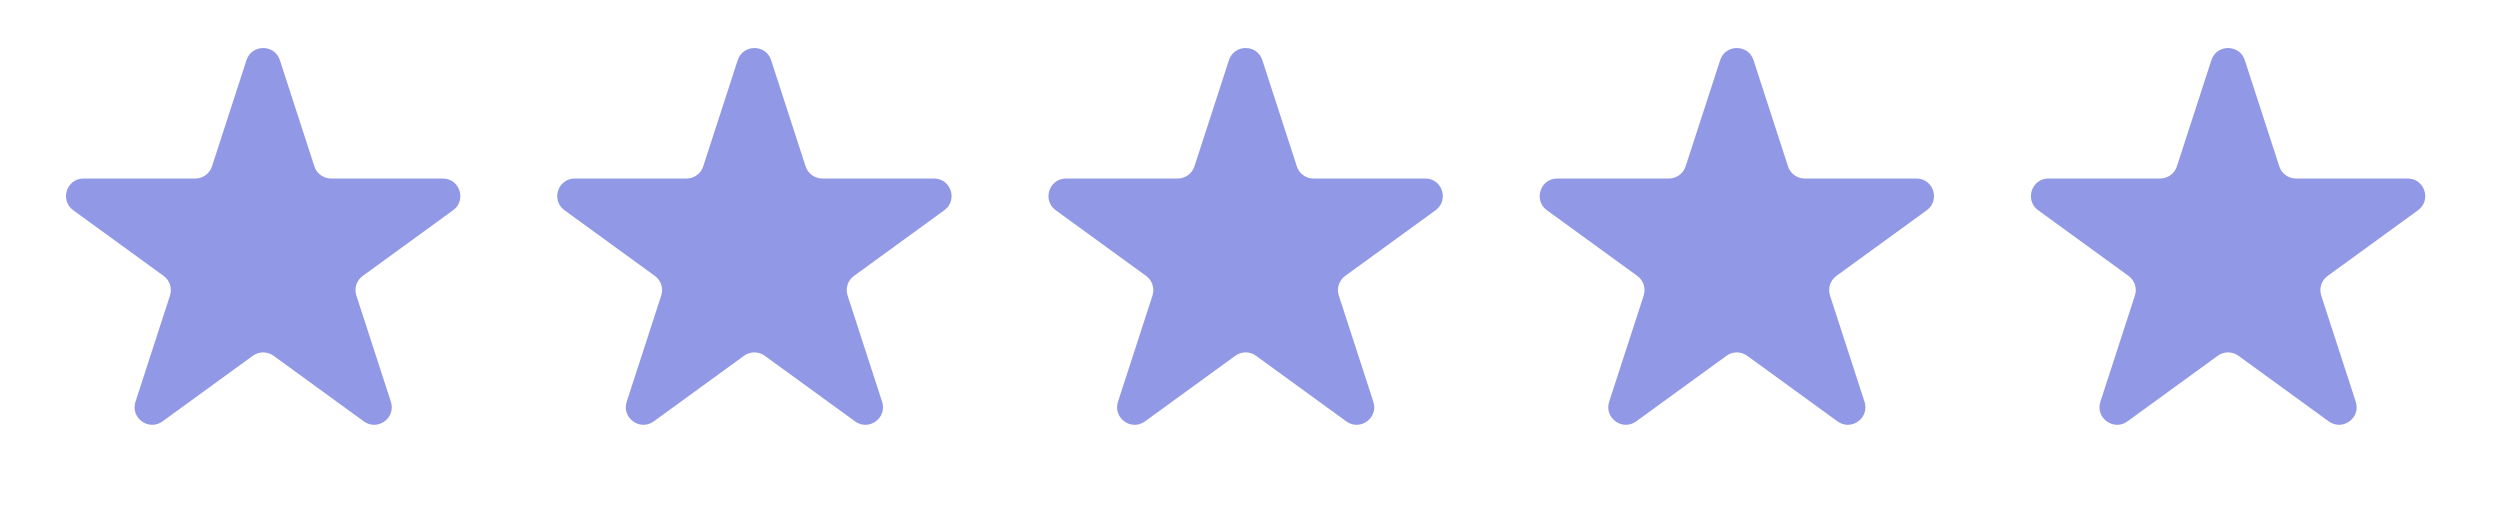 <svg width="57" height="12" viewBox="0 0 57 12" fill="none" xmlns="http://www.w3.org/2000/svg">
<path d="M5.62 1.371C5.74 1.003 6.261 1.003 6.381 1.371L7.168 3.794C7.221 3.959 7.375 4.07 7.548 4.07L10.095 4.07C10.483 4.07 10.644 4.566 10.33 4.794L8.27 6.291C8.13 6.393 8.071 6.573 8.125 6.738L8.912 9.16C9.031 9.529 8.61 9.835 8.296 9.608L6.236 8.111C6.095 8.009 5.905 8.009 5.765 8.111L3.705 9.608C3.391 9.835 2.969 9.529 3.089 9.16L3.876 6.738C3.93 6.573 3.871 6.393 3.731 6.291L1.67 4.794C1.357 4.566 1.518 4.07 1.906 4.07L4.452 4.07C4.626 4.07 4.779 3.959 4.833 3.794L5.62 1.371Z" fill="#9198E5"/>
<path d="M16.82 1.371C16.94 1.003 17.461 1.003 17.581 1.371L18.368 3.794C18.422 3.959 18.575 4.07 18.748 4.07L21.295 4.07C21.683 4.07 21.844 4.566 21.53 4.794L19.47 6.291C19.33 6.393 19.271 6.573 19.325 6.738L20.112 9.16C20.232 9.529 19.81 9.835 19.496 9.608L17.436 8.111C17.296 8.009 17.106 8.009 16.965 8.111L14.905 9.608C14.591 9.835 14.17 9.529 14.289 9.16L15.076 6.738C15.13 6.573 15.071 6.393 14.931 6.291L12.871 4.794C12.557 4.566 12.718 4.07 13.106 4.07L15.653 4.07C15.826 4.07 15.98 3.959 16.033 3.794L16.82 1.371Z" fill="#9198E5"/>
<path d="M28.02 1.371C28.14 1.003 28.662 1.003 28.781 1.371L29.568 3.794C29.622 3.959 29.775 4.07 29.949 4.07L32.496 4.07C32.883 4.07 33.044 4.566 32.731 4.794L30.67 6.291C30.53 6.393 30.471 6.573 30.525 6.738L31.312 9.16C31.432 9.529 31.01 9.835 30.696 9.608L28.636 8.111C28.496 8.009 28.306 8.009 28.166 8.111L26.105 9.608C25.792 9.835 25.37 9.529 25.49 9.16L26.277 6.738C26.33 6.573 26.271 6.393 26.131 6.291L24.071 4.794C23.757 4.566 23.918 4.07 24.306 4.07L26.853 4.07C27.026 4.07 27.18 3.959 27.233 3.794L28.02 1.371Z" fill="#9198E5"/>
<path d="M39.22 1.371C39.339 1.003 39.861 1.003 39.98 1.371L40.767 3.794C40.821 3.959 40.975 4.07 41.148 4.07L43.695 4.07C44.082 4.07 44.243 4.566 43.93 4.794L41.869 6.291C41.729 6.393 41.671 6.573 41.724 6.738L42.511 9.16C42.631 9.529 42.209 9.835 41.896 9.608L39.835 8.111C39.695 8.009 39.505 8.009 39.365 8.111L37.304 9.608C36.991 9.835 36.569 9.529 36.689 9.16L37.476 6.738C37.529 6.573 37.471 6.393 37.331 6.291L35.27 4.794C34.957 4.566 35.118 4.07 35.505 4.07L38.052 4.07C38.225 4.07 38.379 3.959 38.432 3.794L39.22 1.371Z" fill="#9198E5"/>
<path d="M50.42 1.371C50.539 1.003 51.061 1.003 51.181 1.371L51.968 3.794C52.021 3.959 52.175 4.07 52.348 4.07L54.895 4.07C55.282 4.07 55.444 4.566 55.13 4.794L53.07 6.291C52.929 6.393 52.871 6.573 52.924 6.738L53.711 9.16C53.831 9.529 53.409 9.835 53.096 9.608L51.035 8.111C50.895 8.009 50.705 8.009 50.565 8.111L48.505 9.608C48.191 9.835 47.769 9.529 47.889 9.16L48.676 6.738C48.73 6.573 48.671 6.393 48.531 6.291L46.47 4.794C46.157 4.566 46.318 4.07 46.705 4.07L49.252 4.07C49.426 4.07 49.579 3.959 49.633 3.794L50.42 1.371Z" fill="#9198E5"/>
</svg>
